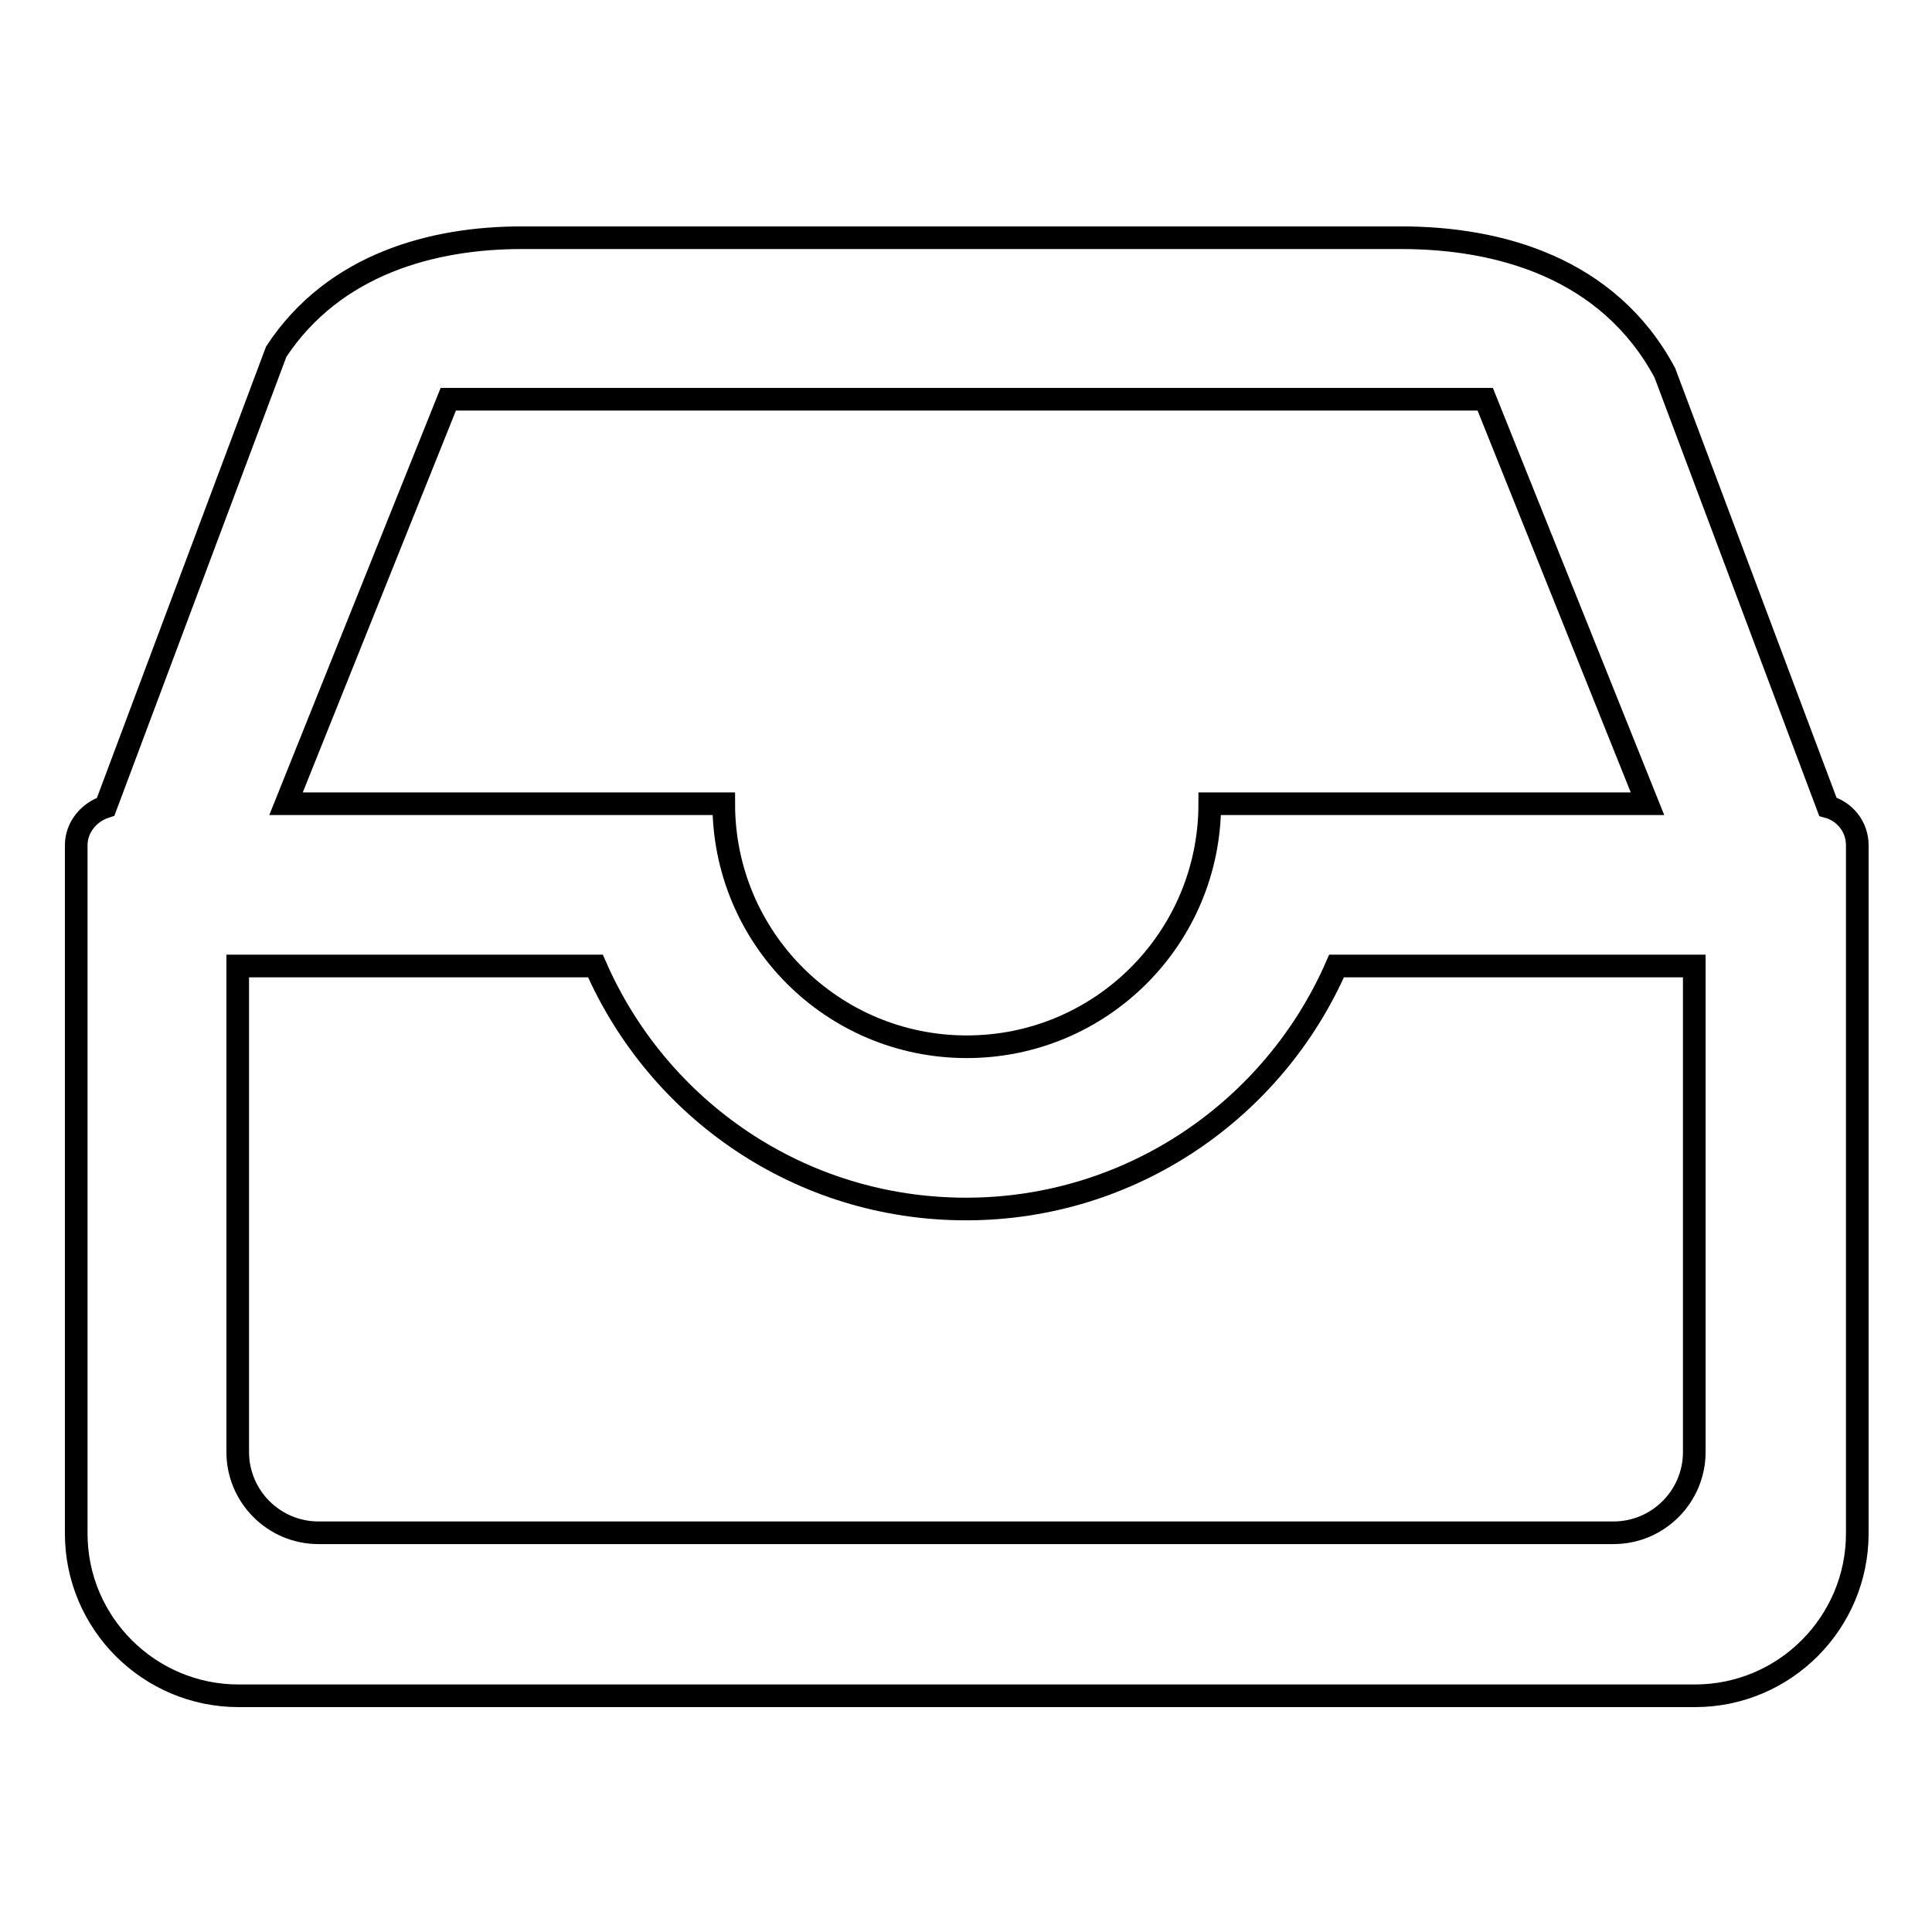 <?xml version="1.0" encoding="utf-8"?>
<!-- Svg Vector Icons : http://www.onlinewebfonts.com/icon -->
<!DOCTYPE svg PUBLIC "-//W3C//DTD SVG 1.1//EN" "http://www.w3.org/Graphics/SVG/1.1/DTD/svg11.dtd">
<svg version="1.1" xmlns="http://www.w3.org/2000/svg" xmlns:xlink="http://www.w3.org/1999/xlink" x="0px" y="0px" viewBox="0 0 256 256" enable-background="new 0 0 256 256" xml:space="preserve">
<g><g><path stroke-width="3" fill-opacity="0" stroke="#000000"  d="M174.7,31.5h11c12.8,0,27.4,3.9,34.9,17.9l21.6,57.5c2.2,0.6,3.9,2.6,3.9,5.1v91.2c0,11.8-9.6,21.5-21.5,21.5h-193c-11.8,0-21.5-9.6-21.5-21.5v-91.2c0-2.4,1.7-4.4,3.9-5.1l22.6-60.3c7.7-11.7,20.9-15.1,32.5-15.1h10.7l0,0L174.7,31.5L174.7,31.5L174.7,31.5z M31.5,128v64.4c0,5.9,4.8,10.7,10.7,10.7h171.6c5.9,0,10.7-4.8,10.7-10.7V128h-47.4c-8.3,19-27.2,32.2-49.1,32.2c-22,0-40.8-13.2-49.1-32.2H31.5L31.5,128z M59.4,52.9l-21.5,53.6h25.8l0,0h32.2c0,17.8,14.4,32.2,32.2,32.2c17.8,0,32.2-14.4,32.2-32.2h32.2l0,0h25.8l-21.5-53.6H59.4L59.4,52.9z"/></g></g>
</svg>